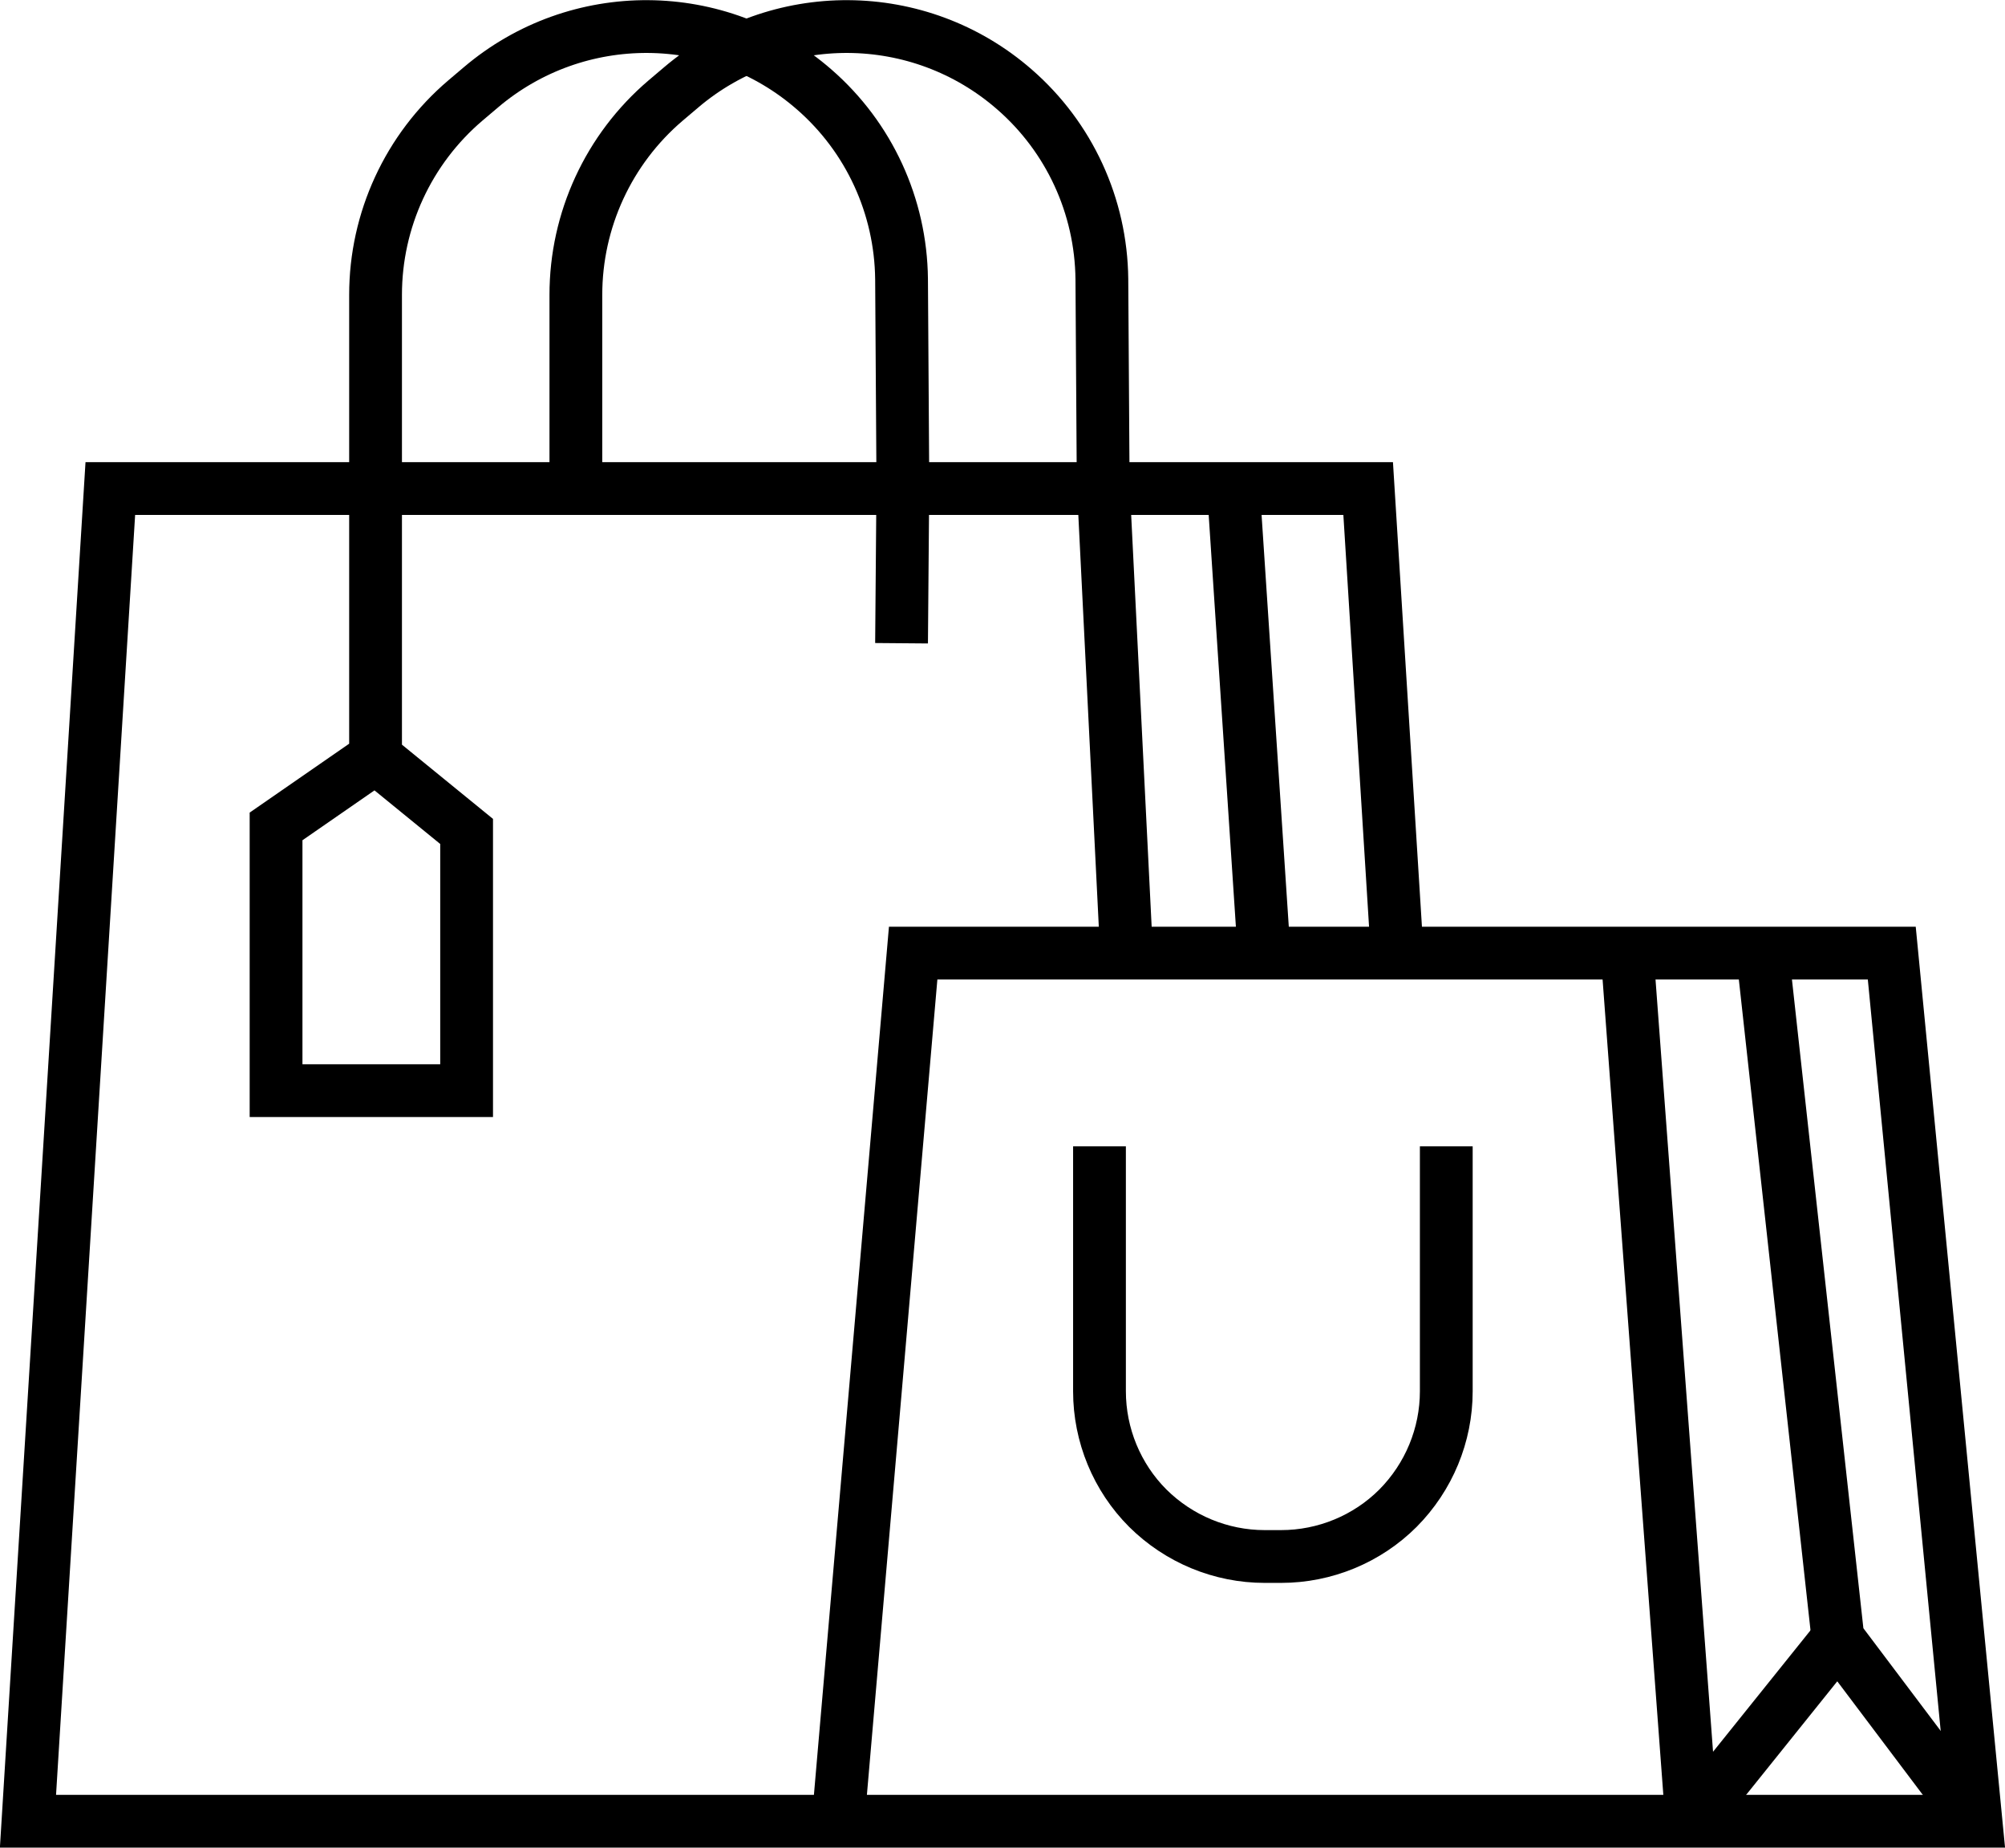 <?xml version="1.0" encoding="UTF-8"?><svg id="Vrstva_2" xmlns="http://www.w3.org/2000/svg" viewBox="0 0 75.97 70"><g id="Vrstva_1-2"><g><polyline points="31.77 68.85 34.6 36.11 71.68 36.11 74.87 69 1.06 69 4.18 18.51 51.84 18.51 52.92 35.82" fill="none" stroke="#000" stroke-miterlimit="10" stroke-width="2"/><line x1="47.89" y1="36.01" x2="46.73" y2="18.46" fill="none" stroke="#000" stroke-miterlimit="10" stroke-width="2"/><path d="M42.68,36.01l-.88-17.69-.05-7.75c-.03-2.76-1.23-5.37-3.31-7.18h0c-3.61-3.15-8.98-3.18-12.63-.08l-.59,.5c-2.16,1.84-3.4,4.53-3.4,7.36v7.15" fill="none" stroke="#000" stroke-miterlimit="10" stroke-width="2"/><path d="M34.16,24.37l.05-6.05-.05-7.75c-.03-2.76-1.23-5.37-3.31-7.18h0c-3.61-3.15-8.98-3.18-12.63-.08l-.59,.5c-2.16,1.84-3.4,4.53-3.4,7.36V28.7l-3.77,2.61v10.01h7.22v-9.82l-3.41-2.78" fill="none" stroke="#000" stroke-miterlimit="10" stroke-width="2"/><path d="M54.8,43.43v9.28c0,1.66-.66,3.25-1.83,4.43h0c-1.17,1.17-2.77,1.83-4.43,1.83h-.24s-.14,0-.14,0h-.24c-1.66,0-3.25-.66-4.43-1.83h0c-1.17-1.17-1.83-2.77-1.83-4.43v-9.28" fill="none" stroke="#000" stroke-miterlimit="10" stroke-width="2"/><line x1="61.65" y1="36.1" x2="64.09" y2="68.85" fill="none" stroke="#000" stroke-miterlimit="10" stroke-width="2"/><polyline points="66.78 36.1 69.64 62.07 74.77 68.88" fill="none" stroke="#000" stroke-miterlimit="10" stroke-width="2"/><line x1="69.64" y1="62.07" x2="64.23" y2="68.81" fill="none" stroke="#000" stroke-miterlimit="10" stroke-width="2"/></g></g></svg>